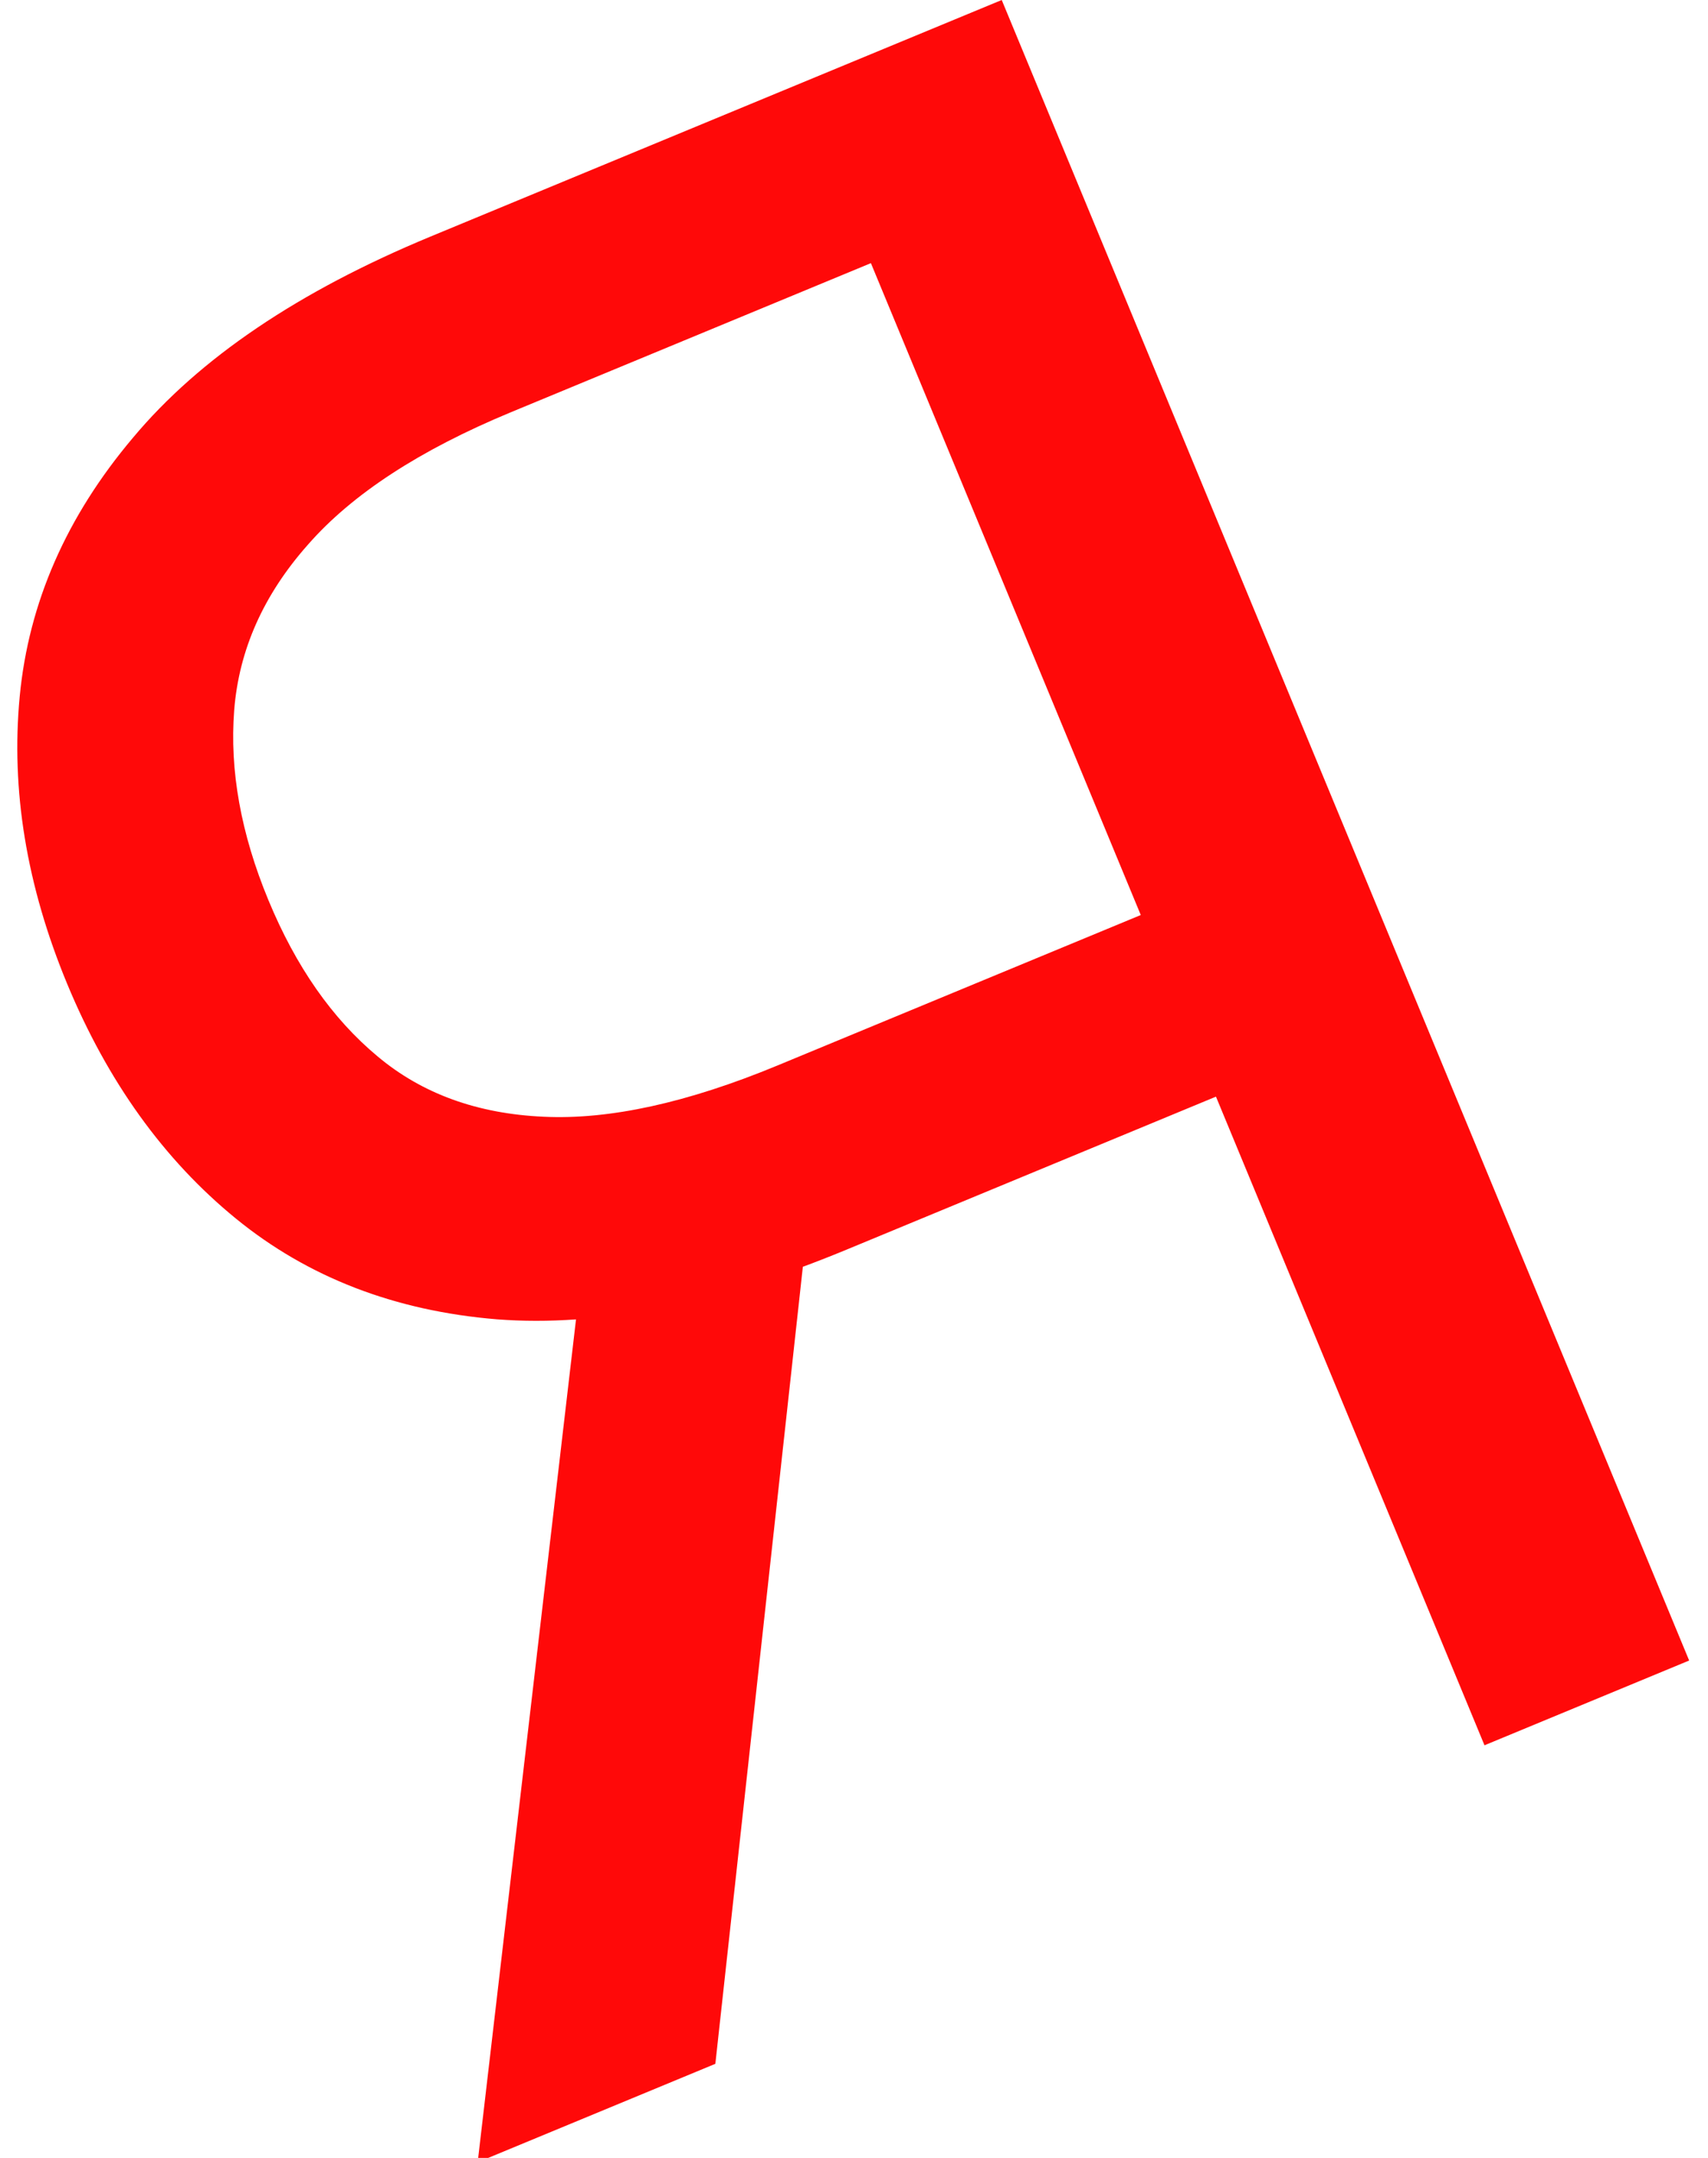 <?xml version="1.0" encoding="UTF-8"?> <svg xmlns="http://www.w3.org/2000/svg" width="57" height="72" viewBox="0 0 57 72" fill="none"><path d="M56.371 55.404L33.43 6.87447e-06L14.372 7.891C9.965 9.716 6.654 11.953 4.439 14.603C2.216 17.234 0.956 20.112 0.658 23.236C0.36 26.359 0.886 29.553 2.238 32.818C3.59 36.082 5.467 38.695 7.872 40.658C10.276 42.62 13.181 43.741 16.588 44.02C19.987 44.282 23.871 43.508 28.241 41.699L43.664 35.313L41.155 29.253L25.952 35.548C22.941 36.795 20.338 37.365 18.144 37.26C15.931 37.162 14.083 36.491 12.6 35.246C11.09 33.99 9.876 32.253 8.958 30.035C8.039 27.817 7.659 25.703 7.816 23.694C7.974 21.685 8.793 19.846 10.274 18.176C11.748 16.489 14.008 15.014 17.056 13.752L29.064 8.78L49.541 58.232L56.371 55.404ZM19.516 41.509L15.941 72.145L23.873 68.86L27.227 38.316L19.516 41.509Z" fill="#FF0909"></path></svg> 